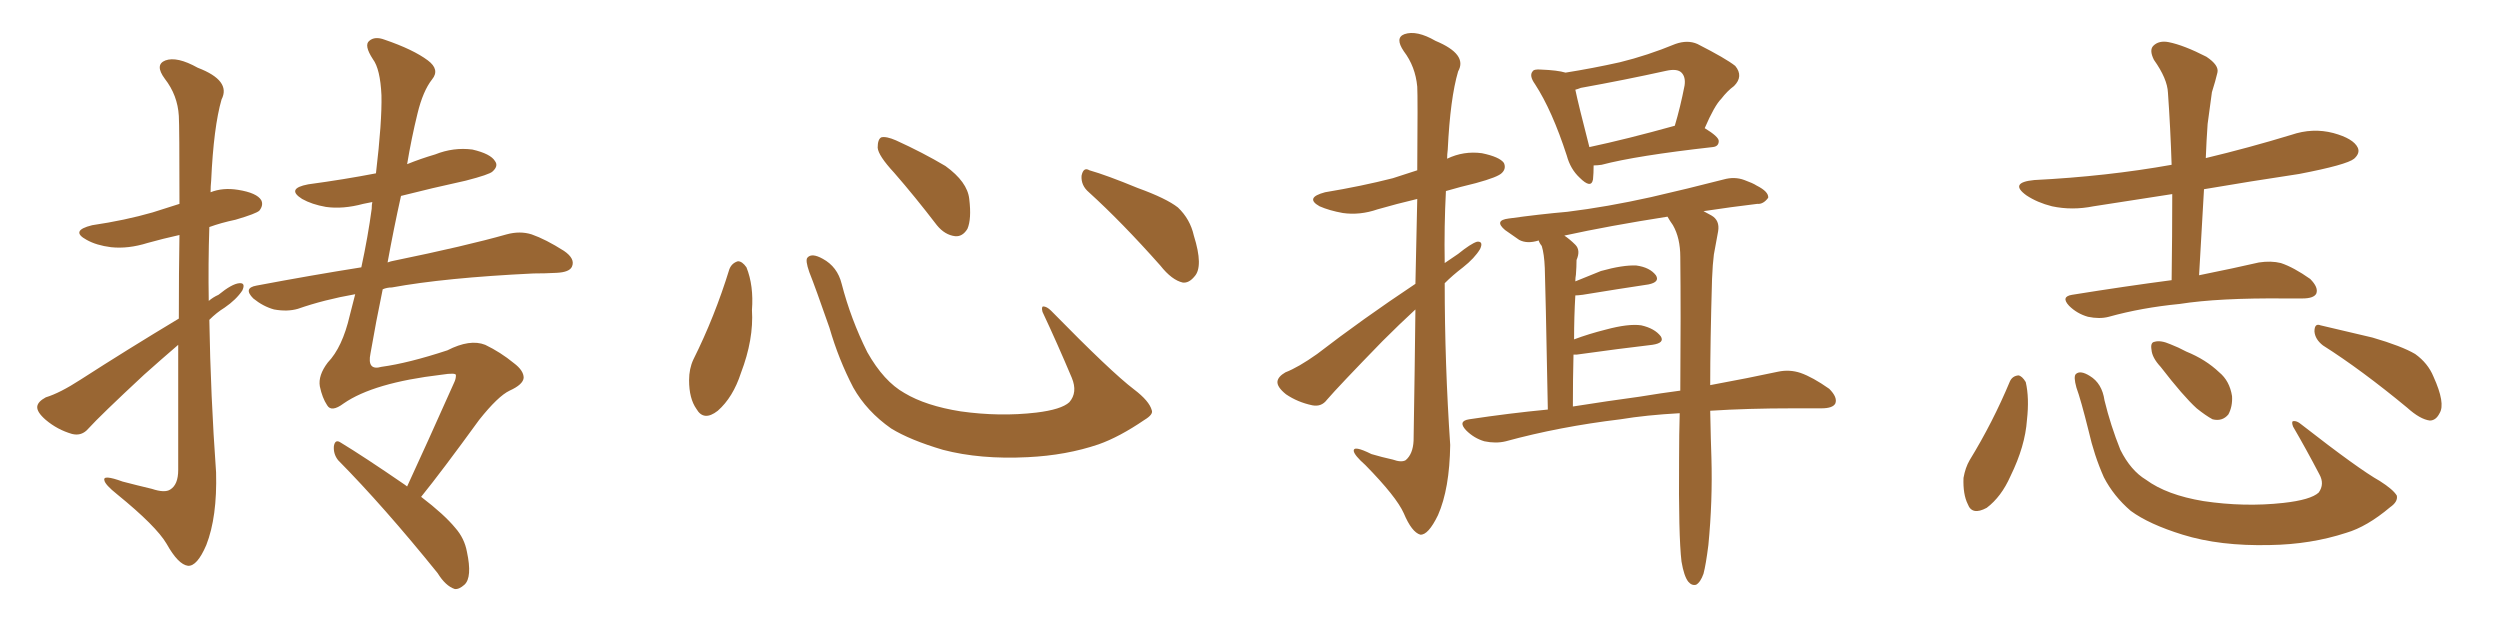 <svg xmlns="http://www.w3.org/2000/svg" xmlns:xlink="http://www.w3.org/1999/xlink" width="600" height="150"><path fill="#996633" padding="10" d="M42.92 76.46L42.92 76.46Q42.92 64.89 43.07 56.40L43.07 56.40Q39.11 57.28 35.45 58.30L35.45 58.30Q30.76 59.77 26.66 59.33L26.66 59.33Q23.14 58.89 20.80 57.57L20.80 57.57Q16.70 55.37 22.12 54.05L22.12 54.05Q30.03 52.88 36.62 50.98L36.62 50.98Q39.84 49.95 43.07 48.93L43.07 48.93Q43.07 30.18 42.92 27.83L42.92 27.83Q42.63 22.85 39.55 18.90L39.55 18.90Q37.06 15.53 39.70 14.50L39.70 14.50Q42.48 13.48 47.46 16.26L47.46 16.26Q55.52 19.34 53.17 23.88L53.17 23.88Q51.27 30.47 50.68 43.36L50.68 43.36Q50.54 44.68 50.54 46.14L50.54 46.14Q53.47 44.97 57.13 45.56L57.13 45.56Q61.67 46.29 62.70 48.05L62.70 48.05Q63.28 49.22 62.26 50.54L62.26 50.54Q61.52 51.27 56.54 52.73L56.54 52.73Q53.03 53.47 50.24 54.49L50.24 54.49Q49.95 63.28 50.10 72.22L50.10 72.22Q51.12 71.34 52.44 70.75L52.44 70.75Q55.66 68.12 57.42 67.97L57.42 67.97Q59.03 67.82 58.15 69.73L58.15 69.73Q56.69 71.92 53.91 73.83L53.91 73.83Q52.00 75 50.24 76.76L50.24 76.76Q50.54 94.92 51.86 113.38L51.86 113.38Q52.15 124.07 49.51 130.81L49.51 130.81Q47.31 135.94 45.12 135.79L45.12 135.79Q42.77 135.50 39.99 130.52L39.99 130.52Q37.50 126.27 28.13 118.65L28.13 118.65Q25.20 116.31 25.05 115.28L25.05 115.28Q24.61 113.82 29.44 115.58L29.44 115.58Q32.81 116.46 36.47 117.33L36.47 117.33Q39.55 118.36 40.87 117.48L40.87 117.48Q42.77 116.31 42.77 112.79L42.77 112.79Q42.77 95.95 42.77 82.76L42.77 82.76Q38.67 86.28 34.57 89.94L34.57 89.94Q24.02 99.76 21.24 102.83L21.24 102.83Q19.63 104.74 17.29 104.15L17.29 104.15Q13.77 103.13 10.99 100.78L10.99 100.78Q8.79 98.88 8.94 97.56L8.94 97.56Q9.08 96.39 10.99 95.36L10.99 95.36Q14.36 94.34 19.34 91.11L19.34 91.11Q30.47 83.94 42.92 76.46ZM97.71 116.75L97.71 116.75L97.71 116.75Q102.25 106.93 108.98 91.85L108.98 91.85Q109.42 90.97 109.42 90.09L109.42 90.09Q109.57 89.36 105.91 89.94L105.91 89.94Q89.65 91.85 82.47 96.83L82.47 96.83Q79.54 99.02 78.52 97.27L78.52 97.27Q77.34 95.51 76.76 92.72L76.76 92.72Q76.32 90.09 78.66 87.01L78.66 87.01Q82.18 83.35 83.94 75.73L83.94 75.73Q84.67 72.95 85.25 70.61L85.25 70.61Q77.78 71.92 71.48 74.12L71.48 74.12Q68.99 74.85 65.77 74.27L65.77 74.27Q63.13 73.54 60.79 71.63L60.79 71.63Q58.30 69.14 61.52 68.55L61.52 68.55Q74.71 66.06 86.72 64.16L86.72 64.16Q88.33 56.69 89.21 50.10L89.21 50.10Q89.21 49.07 89.36 48.49L89.36 48.49Q88.04 48.78 87.16 48.93L87.16 48.93Q82.32 50.24 78.22 49.66L78.22 49.66Q74.85 49.07 72.51 47.75L72.51 47.75Q68.55 45.26 73.97 44.24L73.97 44.24Q82.62 43.07 90.23 41.60L90.23 41.60Q91.70 29.15 91.55 22.85L91.55 22.85Q91.26 16.55 89.50 14.21L89.50 14.21Q87.30 10.84 88.62 9.81L88.62 9.81Q89.94 8.64 92.29 9.52L92.29 9.52Q99.17 11.87 102.69 14.50L102.69 14.50Q105.62 16.70 103.71 19.04L103.71 19.04Q101.51 21.83 100.20 27.25L100.20 27.25Q98.73 33.25 97.71 39.40L97.71 39.40Q100.93 38.09 104.44 37.06L104.44 37.06Q108.84 35.30 113.38 35.89L113.38 35.89Q117.77 36.91 118.80 38.67L118.80 38.67Q119.68 39.84 118.21 41.16L118.21 41.16Q117.48 41.89 111.77 43.36L111.77 43.36Q103.71 45.12 96.24 47.02L96.24 47.02Q94.48 54.93 93.02 62.99L93.02 62.99Q93.75 62.70 94.63 62.55L94.63 62.55Q111.77 59.03 121.58 56.25L121.58 56.25Q124.80 55.37 127.59 56.25L127.59 56.25Q130.96 57.42 135.35 60.21L135.35 60.21Q138.13 62.11 137.26 64.01L137.26 64.01Q136.67 65.33 133.59 65.48L133.59 65.48Q130.81 65.63 128.03 65.63L128.03 65.63Q106.79 66.65 94.04 68.99L94.04 68.99Q92.87 68.99 91.85 69.43L91.85 69.43Q90.23 77.20 88.92 84.81L88.92 84.81Q88.04 89.06 91.55 88.04L91.55 88.04Q98.00 87.16 107.37 84.08L107.37 84.08Q112.79 81.30 116.46 82.76L116.46 82.76Q120.12 84.52 123.34 87.16L123.34 87.16Q125.68 88.92 125.68 90.67L125.68 90.67Q125.54 92.29 122.31 93.75L122.31 93.75Q119.53 95.07 114.99 100.78L114.99 100.78Q106.05 113.09 101.07 119.24L101.07 119.24Q106.64 123.49 109.28 126.71L109.28 126.71Q111.47 129.20 112.06 132.42L112.06 132.42Q113.38 138.57 111.47 140.33L111.47 140.33Q110.16 141.50 109.13 141.36L109.13 141.36Q106.93 140.63 105.03 137.55L105.03 137.55Q92.14 121.58 81.15 110.45L81.15 110.45Q79.98 108.98 80.13 107.08L80.13 107.08Q80.42 105.32 81.74 106.20L81.74 106.20Q87.30 109.57 97.12 116.31L97.12 116.31Q97.56 116.60 97.71 116.75ZM175.05 64.60L175.05 64.60Q175.63 63.13 177.10 62.70L177.10 62.70Q178.13 62.70 179.15 64.16L179.15 64.16Q180.91 68.55 180.47 74.41L180.47 74.41Q180.91 81.45 177.83 89.50L177.83 89.50Q175.93 95.36 172.27 98.58L172.27 98.58Q168.90 101.22 167.14 98.14L167.14 98.14Q165.38 95.65 165.38 91.26L165.38 91.26Q165.38 88.48 166.41 86.28L166.41 86.28Q171.53 76.03 175.05 64.60ZM276.42 98.44L276.42 98.44Q276.86 99.46 274.66 100.78L274.66 100.78Q268.65 104.88 263.67 106.64L263.67 106.64Q255.91 109.28 246.68 109.72L246.68 109.72Q235.25 110.30 226.32 107.96L226.32 107.96Q218.41 105.62 213.87 102.83L213.87 102.83Q208.01 98.73 204.79 93.02L204.79 93.02Q201.27 86.28 199.07 78.66L199.07 78.66Q195.70 68.99 194.24 65.33L194.24 65.33Q193.21 62.40 193.80 61.82L193.80 61.82Q194.82 60.64 197.46 62.11L197.46 62.11Q200.98 64.01 202.00 68.12L202.00 68.12Q204.20 76.61 208.15 84.52L208.15 84.52Q212.11 91.55 217.09 94.34L217.09 94.34Q222.22 97.41 230.57 98.73L230.57 98.73Q239.94 100.05 248.73 99.02L248.73 99.02Q254.74 98.29 256.64 96.53L256.64 96.53Q258.69 94.19 257.23 90.67L257.23 90.67Q253.71 82.32 250.20 74.85L250.20 74.85Q249.90 73.68 250.34 73.54L250.34 73.54Q251.22 73.54 252.25 74.56L252.25 74.56Q266.75 89.36 272.17 93.46L272.17 93.46Q275.83 96.24 276.42 98.44ZM214.60 41.46L214.60 41.46Q210.79 37.35 210.64 35.45L210.64 35.45Q210.64 33.40 211.52 32.96L211.52 32.96Q212.70 32.67 215.04 33.69L215.04 33.69Q221.48 36.62 226.90 39.84L226.90 39.84Q232.18 43.65 232.62 47.75L232.62 47.75Q233.20 52.59 232.18 54.93L232.18 54.93Q231.01 56.84 229.25 56.69L229.25 56.69Q226.76 56.40 224.85 54.05L224.85 54.05Q219.58 47.17 214.60 41.46ZM261.33 46.14L261.33 46.14L261.33 46.14Q259.42 44.53 259.57 42.19L259.57 42.19Q260.01 39.99 261.47 40.87L261.47 40.87Q265.58 42.04 273.05 45.12L273.05 45.12Q279.93 47.61 282.71 49.80L282.71 49.80Q285.64 52.59 286.52 56.54L286.52 56.54Q288.87 64.01 286.67 66.36L286.67 66.36Q285.35 67.97 283.89 67.82L283.89 67.82Q281.25 67.24 278.47 63.72L278.47 63.72Q269.24 53.32 261.33 46.14ZM339.70 68.12L339.70 68.12Q339.99 56.25 340.14 47.75L340.14 47.75Q335.16 48.93 330.62 50.24L330.62 50.24Q326.37 51.71 322.27 51.12L322.27 51.12Q319.04 50.54 316.70 49.51L316.70 49.51Q313.04 47.46 318.02 46.14L318.02 46.14Q326.81 44.68 334.28 42.77L334.28 42.77Q337.35 41.75 340.14 40.87L340.14 40.87Q340.28 23.14 340.14 20.80L340.14 20.80Q339.70 15.97 336.91 12.30L336.91 12.30Q334.72 9.08 337.06 8.20L337.06 8.20Q339.99 7.18 344.53 9.81L344.53 9.81Q352.29 13.04 349.95 17.14L349.95 17.14Q348.05 23.58 347.46 35.89L347.46 35.89Q347.31 37.06 347.31 38.09L347.31 38.09Q351.27 36.18 355.66 36.77L355.66 36.77Q359.91 37.65 360.94 39.11L360.94 39.11Q361.52 40.43 360.50 41.46L360.50 41.46Q359.62 42.48 354.20 43.95L354.20 43.95Q350.54 44.82 347.02 45.85L347.02 45.85Q346.58 54.35 346.73 63.13L346.73 63.13Q348.49 61.96 349.95 60.94L349.95 60.94Q353.03 58.45 354.49 58.01L354.49 58.01Q356.10 57.86 355.22 59.77L355.22 59.77Q353.91 61.96 351.12 64.16L351.12 64.16Q348.63 66.06 346.73 67.97L346.73 67.97Q346.73 87.30 348.05 106.79L348.05 106.79Q347.90 117.33 345.12 123.63L345.12 123.63Q342.77 128.47 340.87 128.32L340.87 128.32Q338.82 127.73 336.91 123.19L336.91 123.19Q335.16 119.24 327.69 111.62L327.69 111.62Q325.05 109.28 324.90 108.25L324.90 108.25Q324.76 106.79 329.15 108.98L329.15 108.98Q331.64 109.72 334.28 110.30L334.28 110.30Q336.33 111.04 337.35 110.45L337.35 110.45Q339.11 108.98 339.26 105.76L339.26 105.76Q339.55 88.04 339.70 74.27L339.70 74.27Q335.89 77.78 331.79 81.88L331.79 81.88Q321.24 92.72 318.46 95.95L318.46 95.95Q317.14 97.71 314.94 97.27L314.94 97.27Q311.43 96.53 308.64 94.63L308.64 94.63Q306.45 92.87 306.59 91.55L306.59 91.55Q306.74 90.38 308.50 89.36L308.50 89.36Q311.57 88.18 316.11 84.96L316.11 84.96Q326.95 76.61 339.70 68.12ZM382.47 39.70L382.47 39.70Q382.47 41.60 382.32 43.07L382.32 43.07Q381.88 45.41 379.10 42.63L379.10 42.63Q376.90 40.58 376.03 37.35L376.03 37.35Q372.51 26.51 368.41 20.21L368.41 20.21Q366.94 18.16 367.82 17.14L367.82 17.14Q368.12 16.55 369.87 16.70L369.87 16.70Q373.83 16.85 375.73 17.43L375.73 17.43Q382.18 16.41 388.77 14.94L388.77 14.94Q395.36 13.33 402.10 10.55L402.10 10.55Q405.03 9.52 407.37 10.55L407.37 10.55Q414.26 14.06 416.46 15.82L416.46 15.82Q418.51 18.31 416.16 20.65L416.16 20.65Q414.55 21.83 413.09 23.73L413.09 23.73Q411.47 25.34 409.13 30.76L409.13 30.76Q412.50 32.81 412.50 33.84L412.50 33.84Q412.50 35.16 411.04 35.30L411.04 35.30Q392.72 37.35 384.38 39.55L384.38 39.55Q383.35 39.70 382.47 39.70ZM381.45 35.30L381.45 35.30Q390.38 33.40 401.95 30.18L401.95 30.18Q403.27 25.78 404.30 20.51L404.30 20.51Q404.59 18.46 403.56 17.43L403.56 17.43Q402.54 16.41 399.90 16.99L399.90 16.99Q389.94 19.19 379.39 21.09L379.39 21.09Q378.66 21.39 378.08 21.53L378.08 21.53Q378.81 25.05 381.45 35.30ZM410.45 98.58L410.45 98.58Q410.60 106.20 410.74 109.86L410.74 109.86Q411.04 120.26 410.01 130.81L410.01 130.81Q409.42 135.50 408.84 137.70L408.84 137.70Q408.11 139.75 407.08 140.33L407.08 140.33Q406.05 140.63 405.18 139.60L405.18 139.60Q404.15 138.28 403.56 134.77L403.56 134.77Q402.83 128.61 402.98 110.16L402.98 110.16Q402.98 104.15 403.13 99.17L403.13 99.17Q395.07 99.61 388.92 100.63L388.92 100.63Q374.27 102.39 361.38 105.91L361.38 105.91Q359.03 106.49 356.25 105.91L356.25 105.91Q353.76 105.18 351.86 103.27L351.86 103.27Q349.80 101.07 352.59 100.63L352.59 100.63Q362.26 99.17 371.48 98.29L371.48 98.29Q370.90 67.97 370.75 64.31L370.75 64.31Q370.61 60.94 370.02 59.03L370.02 59.03Q369.43 58.30 369.29 57.71L369.29 57.71Q366.50 58.59 364.60 57.57L364.60 57.57Q362.70 56.25 361.23 55.22L361.23 55.22Q358.45 52.88 362.11 52.44L362.11 52.44Q369.43 51.42 376.17 50.83L376.17 50.83Q385.69 49.66 396.24 47.31L396.24 47.31Q405.18 45.26 413.67 43.07L413.67 43.07Q416.31 42.33 418.65 43.21L418.65 43.21Q420.70 43.95 421.58 44.53L421.58 44.53Q424.51 46.00 424.37 47.46L424.37 47.46Q423.19 49.07 421.73 48.93L421.73 48.93Q415.58 49.66 408.84 50.68L408.84 50.68Q409.72 51.12 410.74 51.71L410.74 51.71Q412.79 52.88 412.35 55.52L412.35 55.52Q411.91 57.86 411.33 61.08L411.33 61.08Q411.04 63.28 410.89 66.94L410.89 66.94Q410.45 82.18 410.45 92.43L410.45 92.43Q419.97 90.67 426.71 89.21L426.71 89.21Q429.49 88.62 432.13 89.50L432.13 89.50Q435.06 90.53 439.01 93.31L439.01 93.31Q441.06 95.36 440.48 96.83L440.48 96.83Q439.89 98.00 437.11 98.00L437.11 98.00Q434.03 98.00 430.37 98.00L430.37 98.00Q419.38 98.00 410.45 98.58ZM393.46 95.21L393.46 95.21L393.46 95.21Q398.73 94.34 403.27 93.75L403.27 93.75Q403.42 75 403.27 61.67L403.27 61.67Q403.27 57.13 401.51 54.05L401.51 54.05Q400.78 53.03 400.20 52.00L400.20 52.00Q386.13 54.20 375.44 56.54L375.44 56.54Q376.76 57.42 378.08 58.74L378.08 58.74Q379.39 60.06 378.37 62.40L378.37 62.40Q378.37 64.01 378.22 65.92L378.22 65.92Q378.08 66.65 378.08 67.53L378.08 67.53Q381.01 66.36 384.23 65.04L384.23 65.04Q389.50 63.57 392.72 63.72L392.72 63.72Q395.95 64.16 397.41 66.06L397.41 66.06Q398.44 67.68 395.65 68.26L395.65 68.26Q388.77 69.29 379.83 70.75L379.83 70.75Q378.66 70.90 378.08 70.90L378.08 70.90Q377.78 76.03 377.78 81.45L377.78 81.45Q381.30 80.13 385.40 79.10L385.40 79.10Q390.82 77.64 393.90 78.08L393.90 78.08Q397.12 78.81 398.58 80.71L398.58 80.71Q399.61 82.32 396.53 82.76L396.53 82.76Q388.92 83.64 378.37 85.11L378.37 85.11Q377.78 85.11 377.64 85.11L377.64 85.11Q377.49 90.82 377.49 97.56L377.49 97.56Q385.84 96.24 393.46 95.21ZM521.19 67.24L521.19 67.24Q521.34 56.40 521.34 46.58L521.34 46.58Q511.67 48.05 502.44 49.51L502.44 49.51Q497.31 50.54 492.48 49.51L492.48 49.51Q488.96 48.63 486.33 46.88L486.33 46.88Q482.08 43.80 488.23 43.21L488.23 43.21Q505.66 42.33 521.19 39.55L521.19 39.55Q520.90 30.62 520.31 22.27L520.31 22.27Q520.17 18.90 516.94 14.36L516.94 14.36Q515.77 12.01 516.80 10.99L516.80 10.99Q518.12 9.67 520.46 10.11L520.46 10.11Q524.12 10.84 529.54 13.62L529.54 13.62Q532.62 15.67 532.18 17.43L532.18 17.43Q531.74 19.34 530.86 22.12L530.86 22.12Q530.42 25.20 529.83 29.74L529.83 29.74Q529.54 33.84 529.39 37.94L529.39 37.94Q539.79 35.45 549.90 32.37L549.90 32.37Q555.03 30.62 560.01 31.93L560.01 31.93Q564.84 33.25 565.87 35.45L565.87 35.45Q566.46 36.77 564.99 38.09L564.99 38.09Q563.23 39.55 551.81 41.75L551.81 41.75Q540.09 43.51 528.96 45.41L528.96 45.41Q528.37 55.37 527.78 66.06L527.78 66.06Q536.43 64.31 542.14 62.99L542.14 62.99Q545.07 62.55 547.41 63.13L547.41 63.13Q550.49 64.16 554.44 66.94L554.44 66.94Q556.49 68.99 555.91 70.46L555.91 70.46Q555.32 71.63 552.54 71.63L552.54 71.63Q550.63 71.63 548.44 71.63L548.44 71.63Q532.47 71.48 523.10 72.95L523.10 72.95Q514.01 73.83 506.10 76.03L506.10 76.03Q503.91 76.61 501.12 76.03L501.12 76.03Q498.49 75.29 496.58 73.39L496.58 73.39Q494.53 71.19 497.31 70.75L497.31 70.75Q510.06 68.70 521.19 67.24ZM482.37 91.55L482.37 91.55Q482.96 90.23 484.42 90.09L484.42 90.09Q485.30 90.23 486.18 91.70L486.18 91.70Q487.06 95.51 486.47 100.78L486.47 100.78Q486.04 107.08 482.52 114.26L482.52 114.26Q480.32 119.24 476.81 121.88L476.81 121.88Q473.29 123.78 472.27 121.00L472.27 121.00Q471.09 118.65 471.24 114.70L471.24 114.70Q471.68 112.21 472.71 110.45L472.71 110.45Q478.27 101.37 482.37 91.55ZM575.24 118.95L575.24 118.95Q575.54 120.41 573.63 121.73L573.63 121.73Q568.07 126.42 563.09 127.88L563.09 127.88Q554.59 130.66 544.78 130.81L544.78 130.81Q532.76 131.10 523.83 128.32L523.83 128.32Q515.77 125.83 511.38 122.61L511.38 122.61Q507.28 119.09 504.93 114.55L504.93 114.55Q502.59 109.28 501.27 103.42L501.27 103.42Q499.37 95.80 498.34 93.02L498.34 93.02Q497.61 90.38 498.19 89.79L498.19 89.79Q499.22 88.77 501.56 90.23L501.56 90.23Q504.49 91.99 505.08 96.09L505.08 96.09Q506.54 102.10 508.89 107.96L508.89 107.96Q511.38 112.94 515.04 115.14L515.04 115.14Q520.02 118.80 528.81 120.26L528.81 120.26Q538.62 121.73 548.00 120.70L548.00 120.70Q554.59 119.97 556.49 118.21L556.49 118.21Q557.96 116.16 556.64 113.82L556.64 113.82Q553.42 107.67 550.34 102.39L550.34 102.39Q549.90 101.22 550.34 101.07L550.34 101.07Q551.22 100.93 552.25 101.81L552.25 101.81Q566.16 112.65 571.14 115.43L571.14 115.43Q574.37 117.48 575.24 118.95ZM518.55 88.04L518.55 88.04Q516.50 85.84 516.36 83.94L516.36 83.94Q516.06 82.18 517.09 82.03L517.09 82.03Q518.55 81.59 520.90 82.62L520.90 82.62Q522.80 83.35 524.71 84.38L524.71 84.38Q529.39 86.28 532.62 89.36L532.62 89.36Q535.11 91.41 535.69 95.07L535.69 95.07Q535.84 97.56 534.81 99.46L534.81 99.46Q533.35 101.22 531.01 100.63L531.01 100.63Q529.39 99.76 527.20 98.00L527.20 98.00Q523.97 95.07 518.55 88.04ZM557.52 82.91L557.52 82.91L557.52 82.91Q555.62 81.45 555.47 79.54L555.47 79.54Q555.47 77.49 556.93 78.08L556.93 78.08Q561.33 79.10 569.38 81.01L569.38 81.01Q576.42 83.06 579.64 84.96L579.64 84.96Q582.71 87.16 584.03 90.38L584.03 90.38Q586.96 96.83 585.50 99.17L585.50 99.17Q584.62 100.93 583.15 100.93L583.15 100.93Q580.81 100.63 577.73 97.85L577.73 97.85Q566.75 88.77 557.52 82.91Z"/></svg>